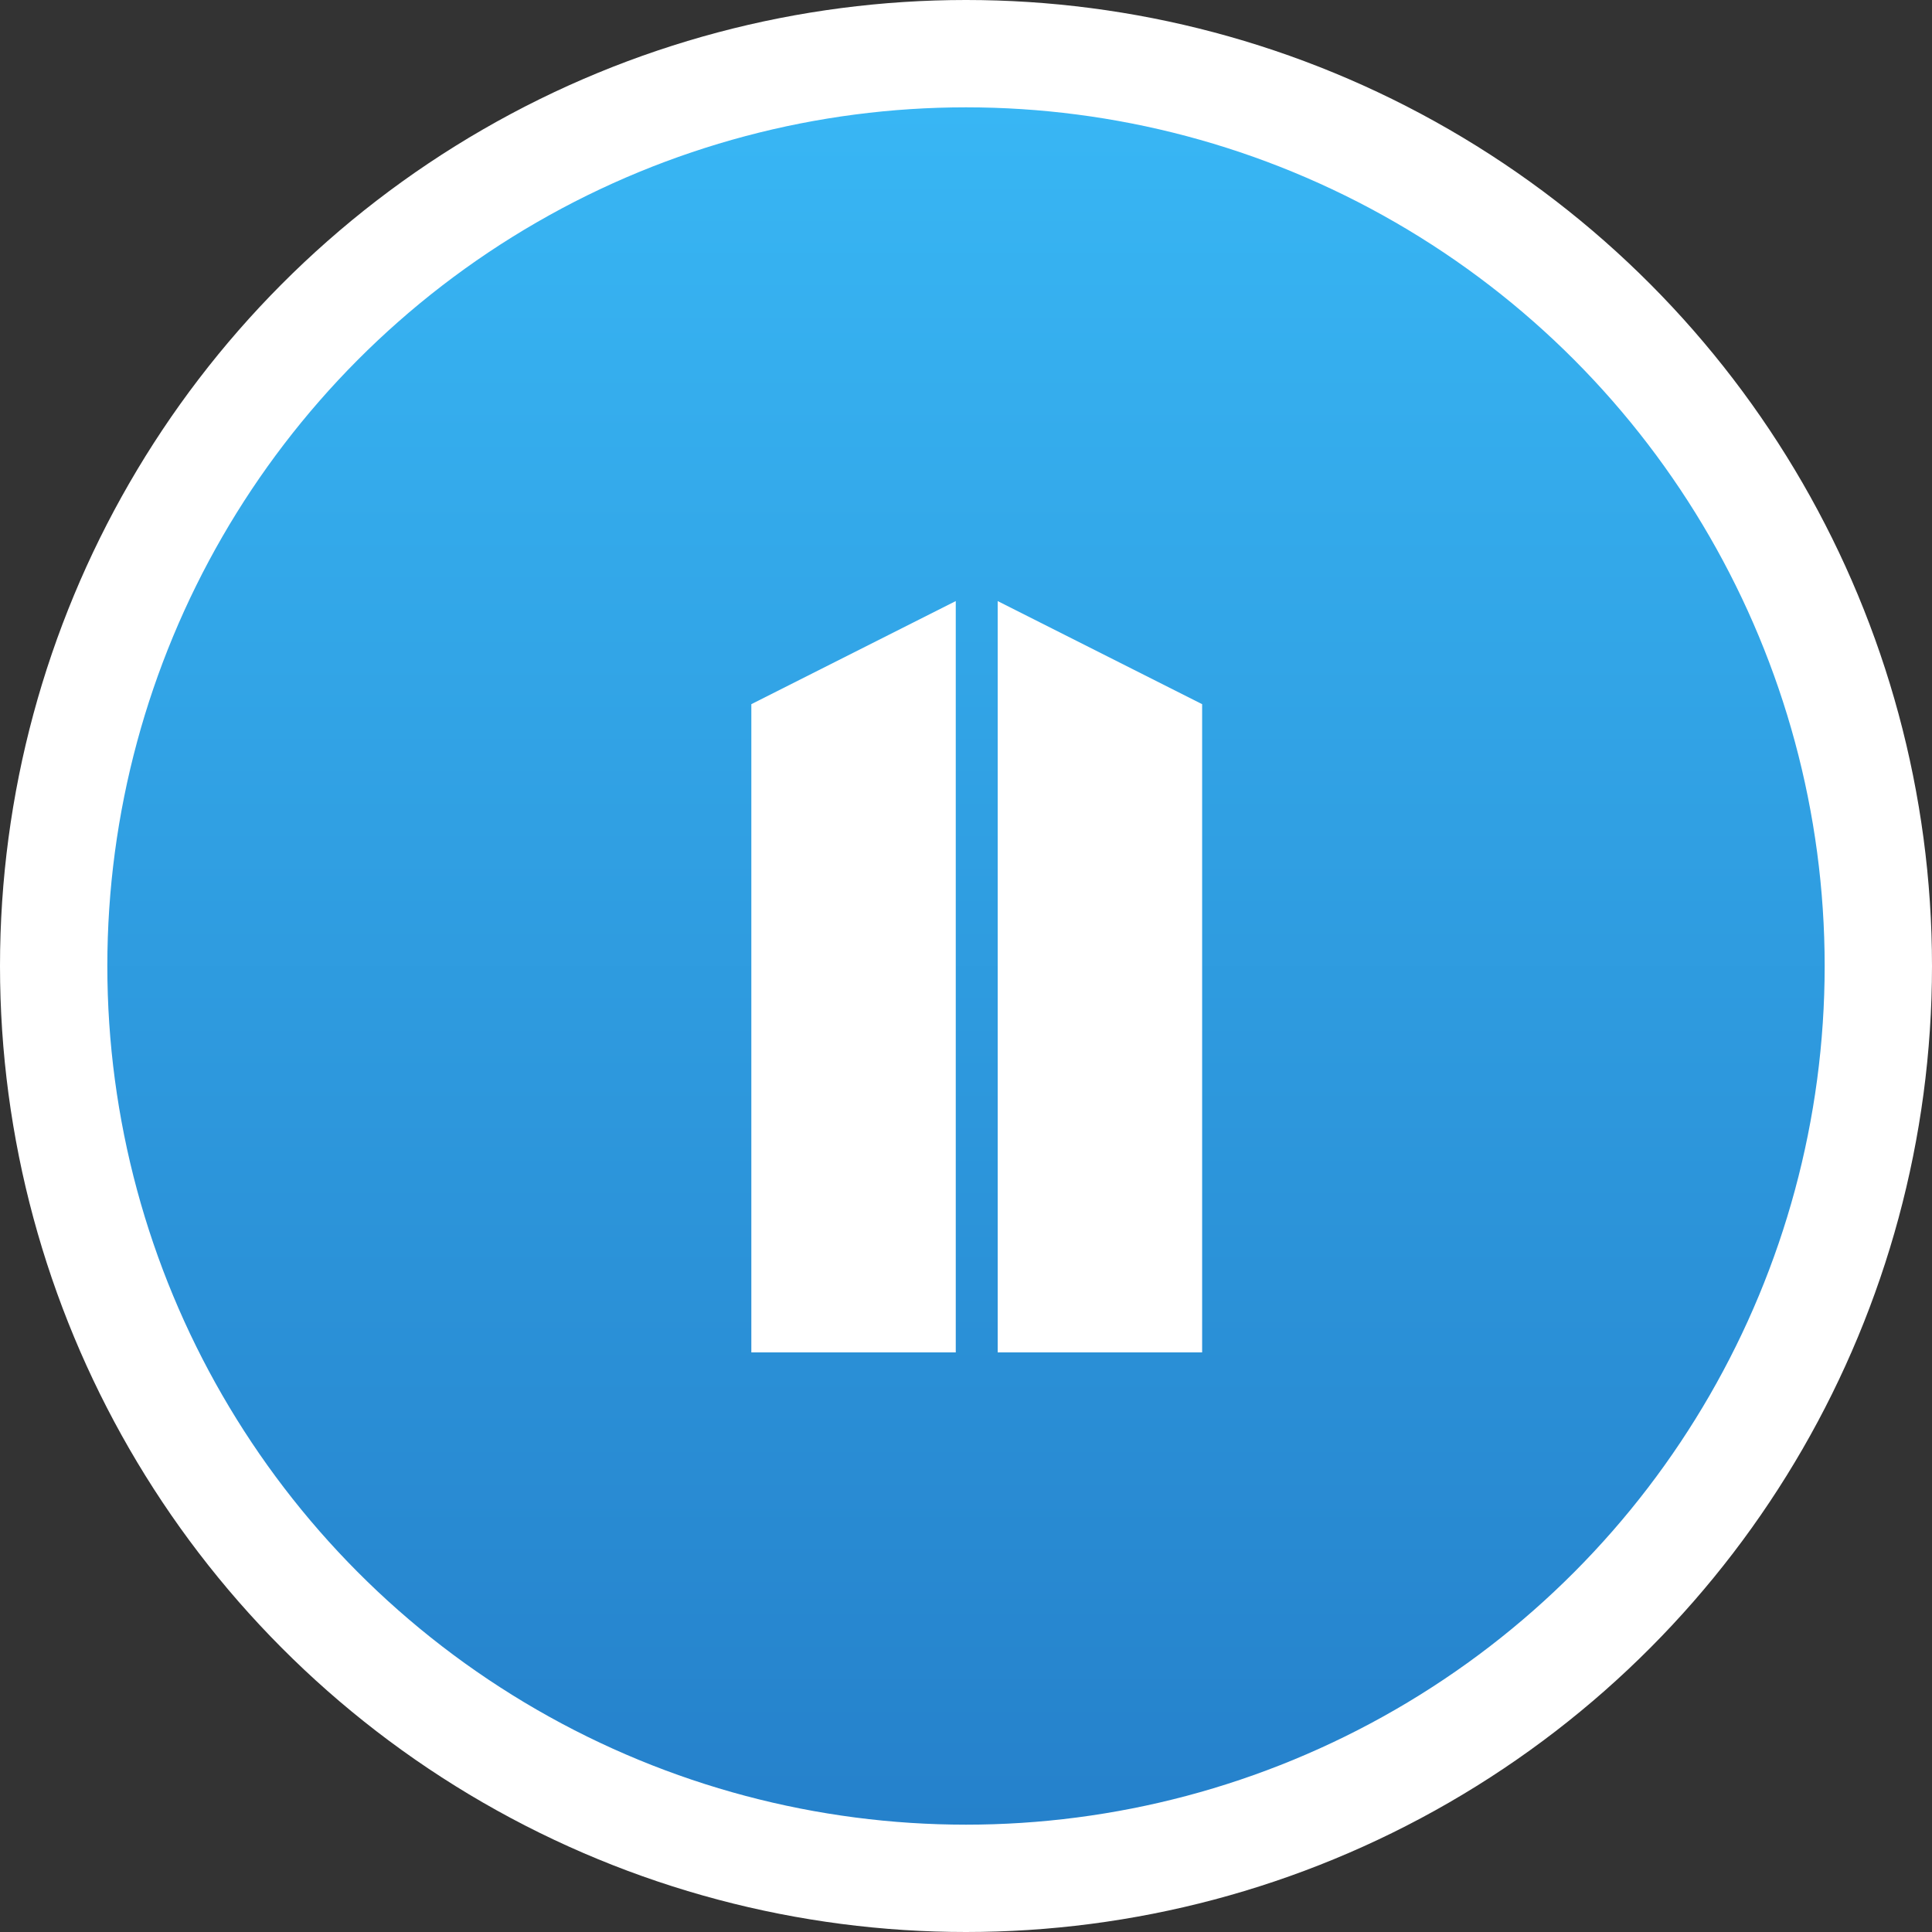 <svg width="90" height="90" viewBox="0 0 90 90" fill="none" xmlns="http://www.w3.org/2000/svg">
<rect x="0" y="0" width="90" height="90" fill="#333333" stroke="none"/>
<circle cx="45" cy="45" r="42.5" fill="url(#paint0_linear_749_4)" stroke="white" stroke-width="5"/>
<path d="M35 32.803L44.523 28V62.999H35V32.803ZM46.476 28.001V63H56V32.803L46.476 28.001Z" fill="white"/>
<defs>
<linearGradient id="paint0_linear_749_4" x1="45" y1="5" x2="45" y2="85" gradientUnits="userSpaceOnUse">
<stop stop-color="#38B6F4"/>
<stop offset="1" stop-color="#2581CB"/>
</linearGradient>
</defs>
</svg>
